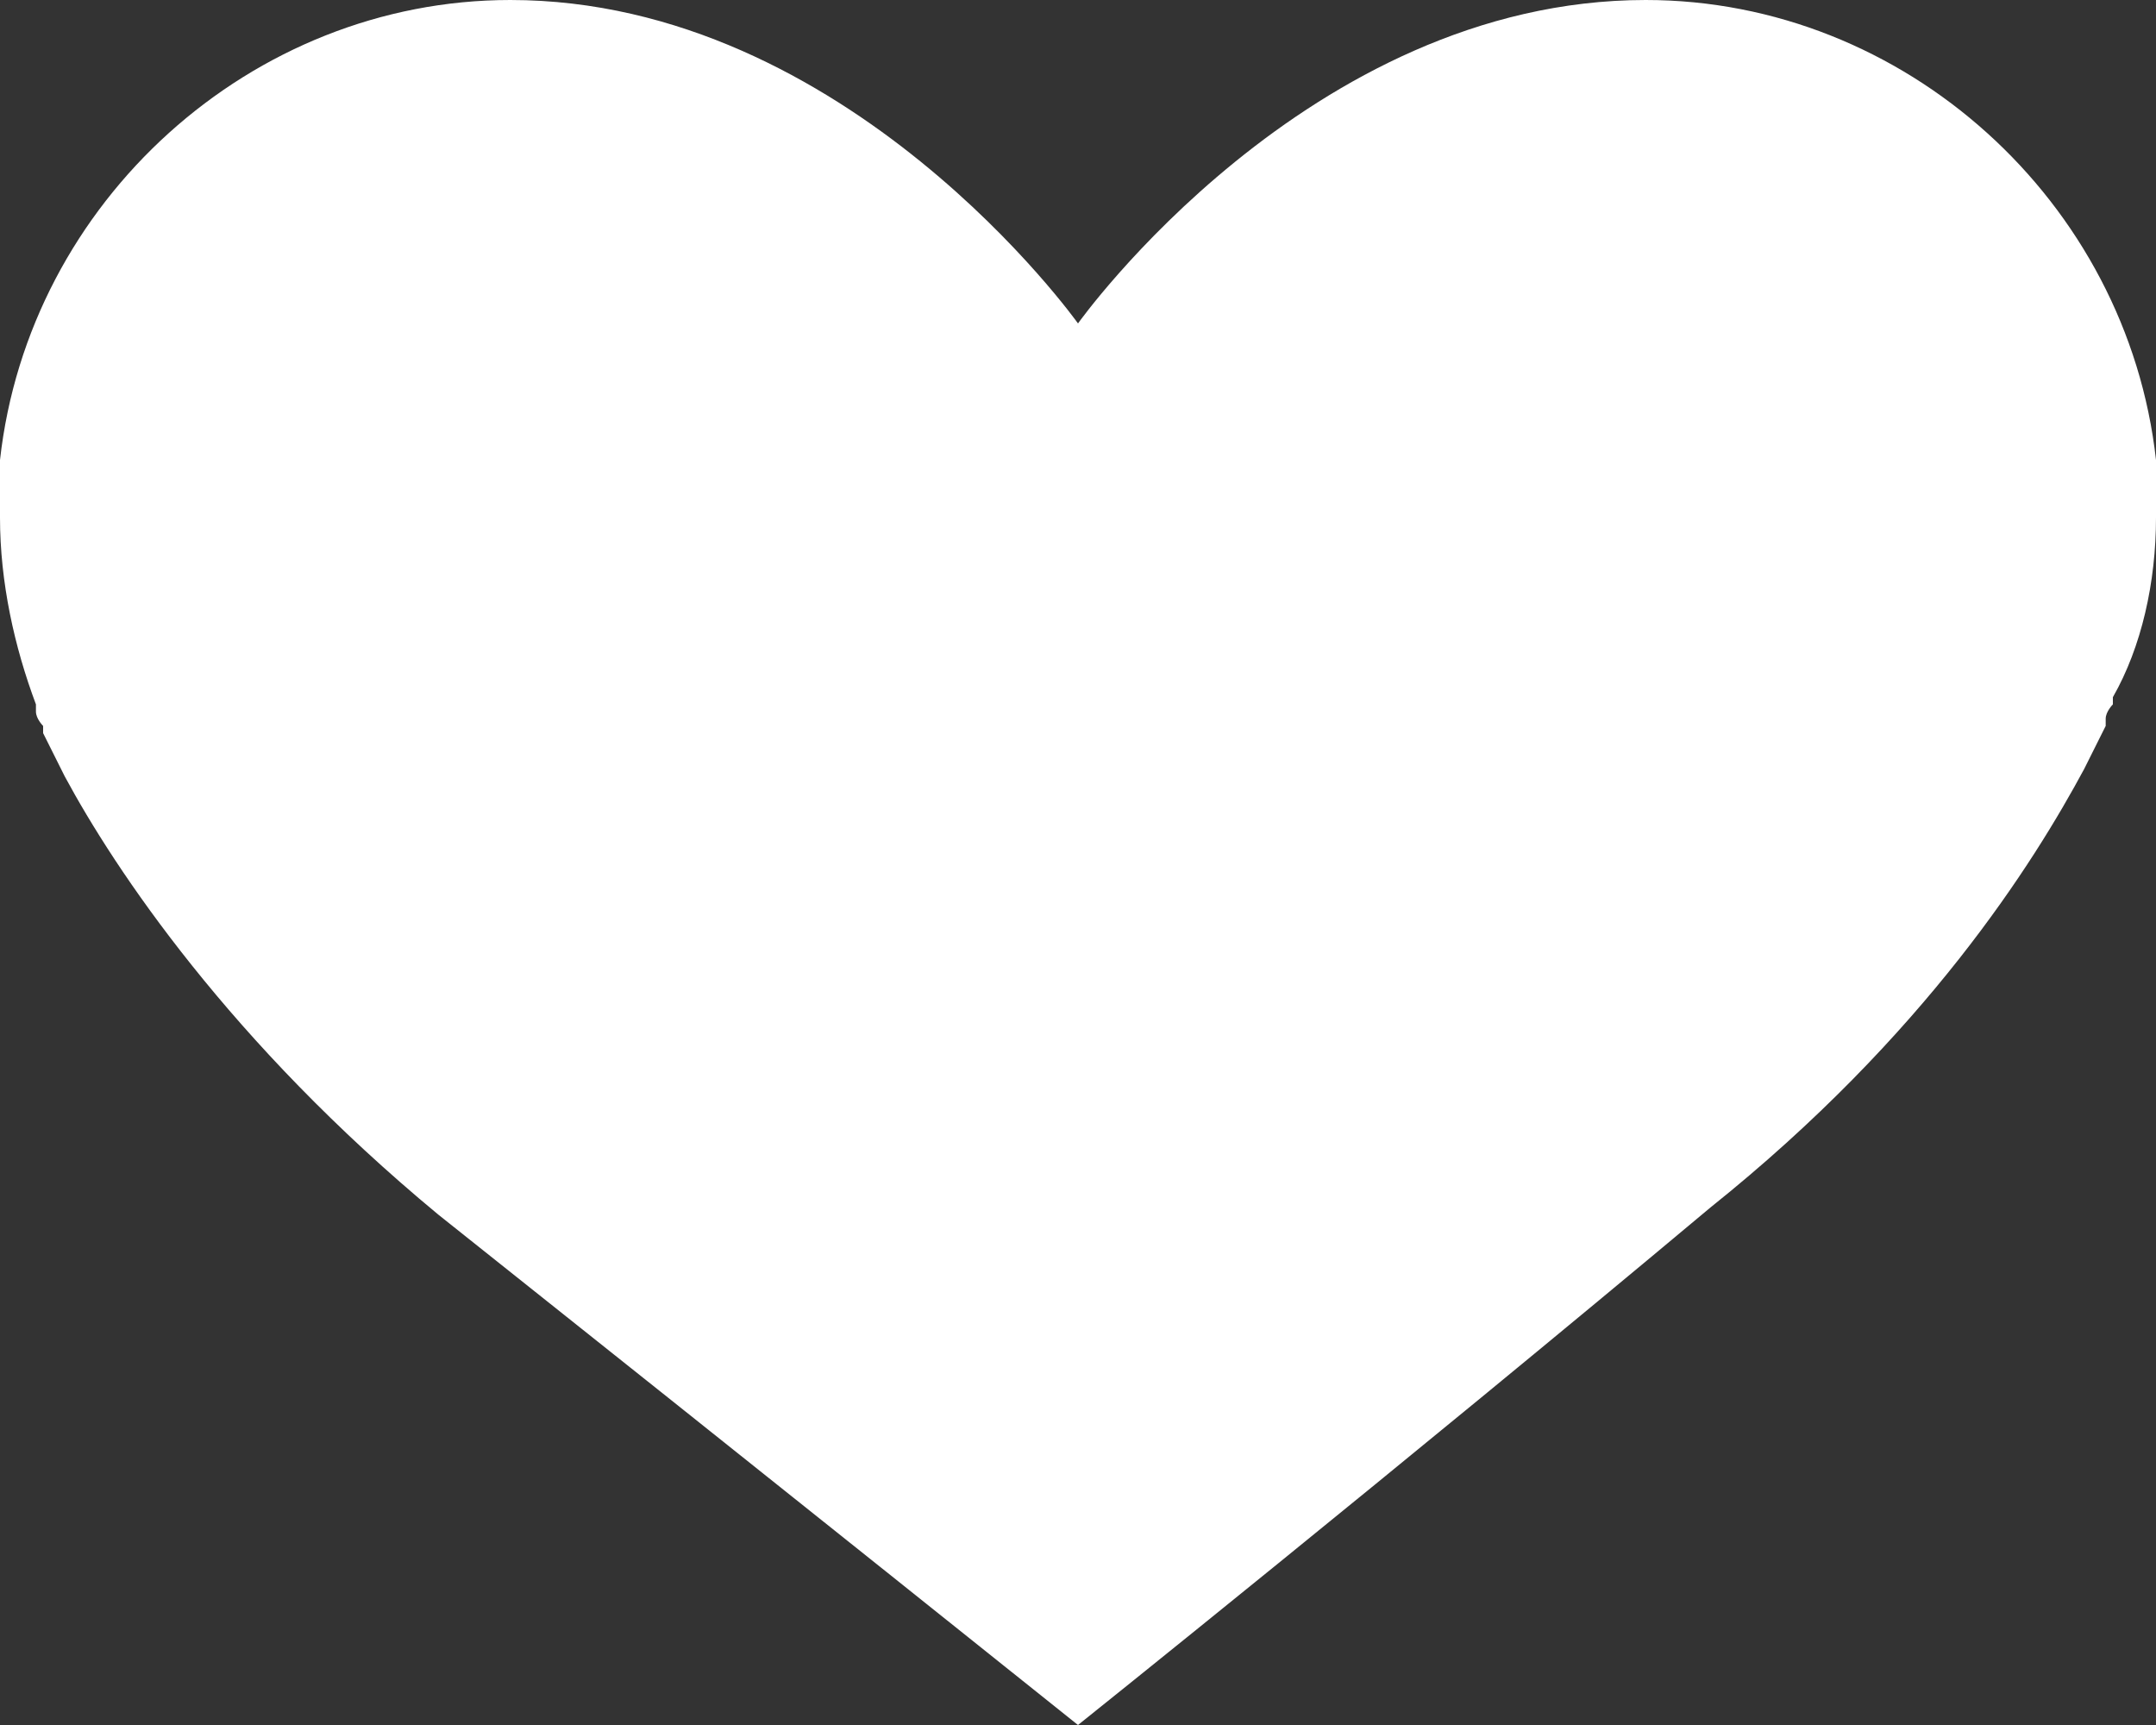 <?xml version="1.0" encoding="utf-8"?>
<!-- Generator: Adobe Illustrator 22.1.0, SVG Export Plug-In . SVG Version: 6.00 Build 0)  -->
<svg version="1.1" id="Layer_1" xmlns="http://www.w3.org/2000/svg" xmlns:xlink="http://www.w3.org/1999/xlink" x="0px" y="0px"
	 viewBox="0 0 30 24" style="enable-background:new 0 0 30 24;" xml:space="preserve">
<rect x="0" y="0" width="30" height="24" fill="#333333" stroke="none"/>
<style type="text/css">
	.st0{fill:#FFFFFF;}
</style>
<path class="st0" d="M30,6.4L30,6.4L30,6.4C29.6,2.8,26.5,0,22.9,0C18.2,0,15,4.5,15,4.5S11.8,0,7.1,0C3.5,0,0.4,2.8,0,6.4h0l0,0
	c0,0.3,0,0.5,0,0.8C0,8.1,0.2,9,0.5,9.8l0,0c0,0,0,0,0,0.1c0,0.1,0.1,0.2,0.1,0.2c0,0,0,0,0,0.1c0.1,0.2,0.2,0.4,0.3,0.6
	c0.7,1.3,2.3,3.7,5.2,6.1C10.5,20.4,15,24,15,24s4.5-3.6,8.8-7.2c3-2.4,4.5-4.8,5.2-6.1c0.1-0.2,0.2-0.4,0.3-0.6c0,0,0,0,0-0.1
	c0-0.1,0.1-0.2,0.1-0.2c0-0.1,0-0.1,0-0.1l0,0C29.8,9,30,8.1,30,7.2C30,6.9,30,6.6,30,6.4z"/>
</svg>
